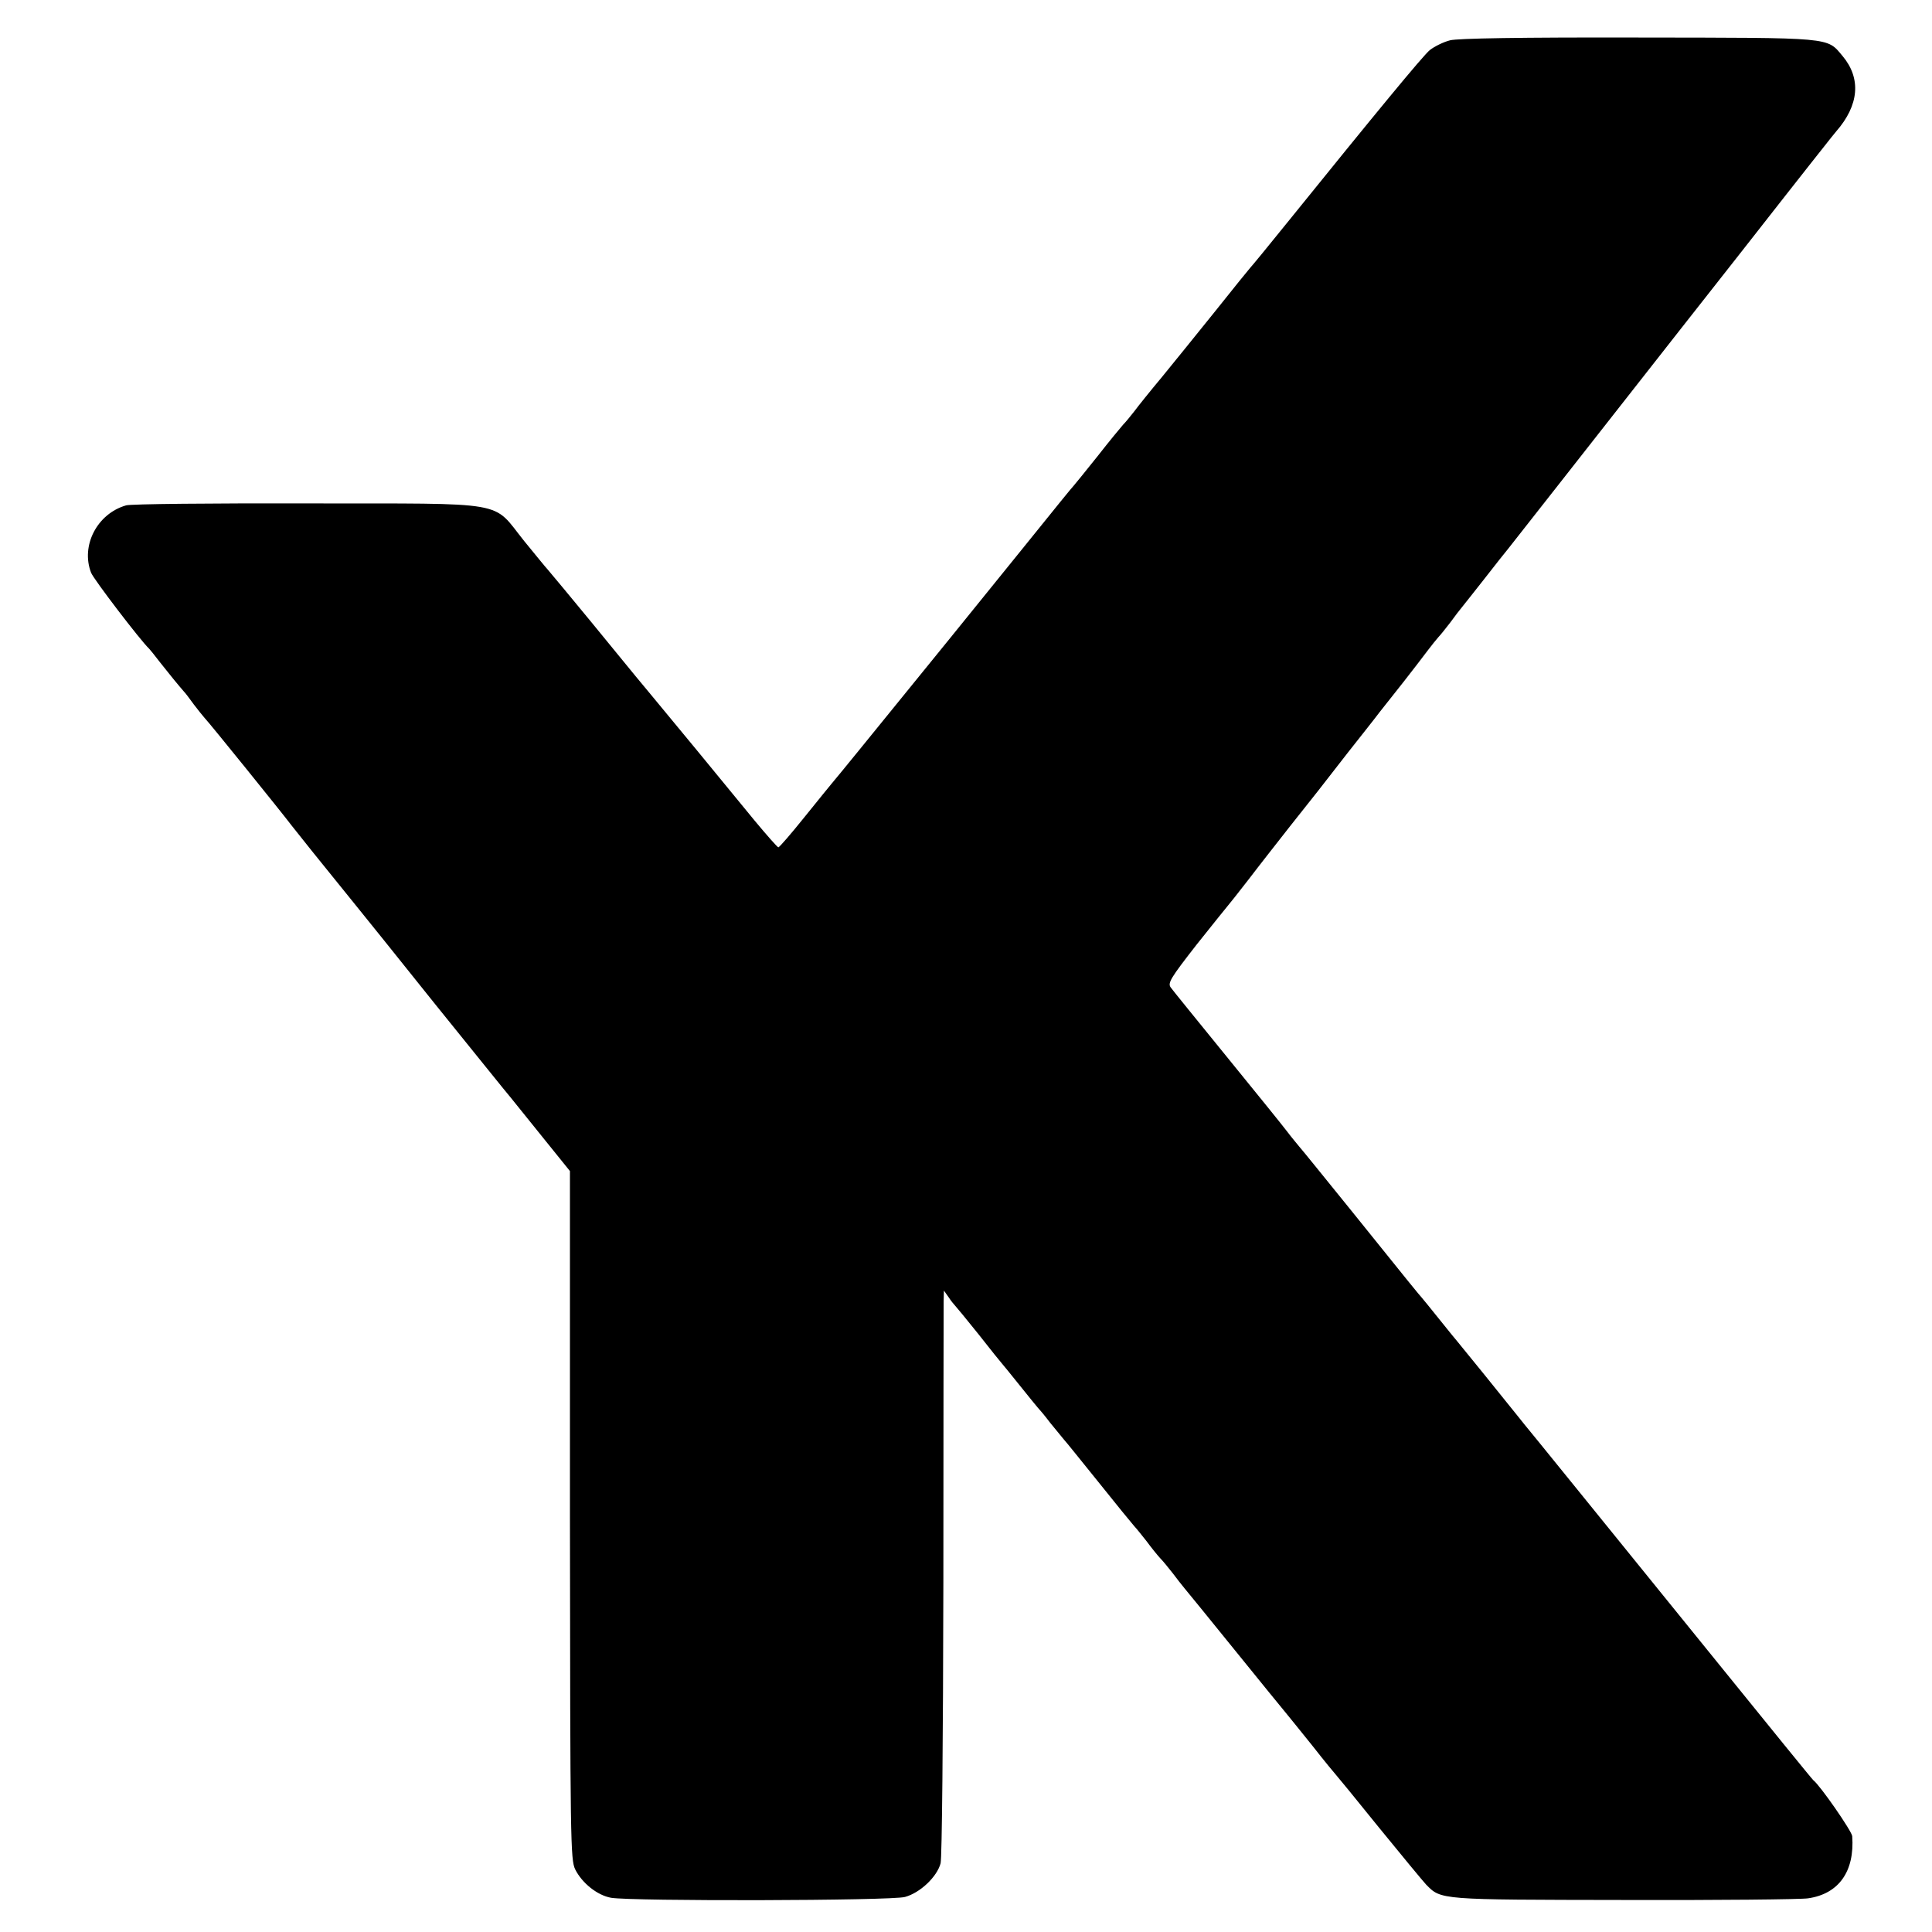 <?xml version="1.0" standalone="no"?>
<!DOCTYPE svg PUBLIC "-//W3C//DTD SVG 20010904//EN"
 "http://www.w3.org/TR/2001/REC-SVG-20010904/DTD/svg10.dtd">
<svg version="1.0" xmlns="http://www.w3.org/2000/svg"
 width="700pt" height="700pt" viewBox="0 0 700 700"
 preserveAspectRatio="xMidYMid meet">
<g transform="translate(0,700) scale(0.1,-0.1)"
fill="#000000" stroke="none">
<path d="M5254 6854 c-24 -6 -56 -22 -73 -35 -24 -19 -200 -233 -515 -623 -66
-82 -131 -161 -136 -166 -3 -3 -59 -72 -125 -155 -66 -82 -154 -191 -195 -241
-41 -49 -86 -105 -100 -124 -14 -18 -32 -40 -41 -49 -8 -9 -51 -61 -94 -116
-44 -55 -82 -102 -85 -105 -6 -6 -54 -65 -191 -235 -99 -123 -399 -493 -588
-725 -47 -58 -90 -110 -96 -117 -5 -6 -50 -61 -99 -122 -49 -61 -92 -111 -96
-111 -3 0 -42 44 -86 97 -107 131 -327 398 -373 453 -21 25 -84 101 -140 170
-56 69 -110 134 -119 145 -9 11 -37 45 -62 75 -25 30 -50 60 -56 67 -6 6 -44
53 -85 103 -119 148 -45 135 -783 136 -347 1 -643 -2 -659 -7 -105 -30 -165
-146 -127 -244 8 -22 179 -246 210 -275 3 -3 21 -25 40 -50 34 -43 64 -80 85
-104 6 -6 22 -27 37 -48 15 -20 33 -42 40 -50 15 -15 283 -347 313 -387 17
-22 104 -131 238 -296 18 -22 146 -181 285 -355 140 -173 261 -324 271 -335 9
-11 61 -76 116 -144 l100 -124 0 -1246 c1 -1189 2 -1248 19 -1284 25 -50 80
-94 130 -103 76 -13 1016 -11 1065 3 55 15 116 73 129 122 5 22 9 442 10 1017
0 538 1 997 1 1019 l1 39 17 -24 c9 -14 20 -27 23 -30 3 -3 42 -50 86 -105 43
-55 81 -102 84 -105 3 -3 32 -39 65 -80 33 -41 62 -77 65 -80 3 -3 24 -27 45
-55 22 -27 45 -55 50 -61 6 -6 62 -76 125 -154 63 -79 122 -151 130 -160 8 -8
28 -34 45 -55 16 -22 38 -49 48 -60 11 -11 31 -36 46 -55 14 -19 34 -44 43
-55 9 -11 92 -112 183 -225 91 -113 174 -214 183 -225 9 -11 53 -65 97 -120
43 -55 82 -102 85 -105 3 -3 73 -88 155 -190 83 -102 160 -195 172 -208 55
-56 46 -55 718 -56 341 -1 641 2 666 6 111 16 169 97 160 225 -1 18 -117 185
-141 203 -4 3 -159 194 -346 425 -440 543 -686 847 -699 862 -5 7 -15 18 -20
25 -51 64 -221 274 -225 278 -3 3 -32 39 -65 80 -33 41 -62 77 -65 80 -6 6
-46 55 -255 315 -94 116 -177 219 -187 230 -9 11 -30 36 -45 56 -15 20 -113
141 -218 270 -104 128 -196 241 -203 251 -12 16 -2 33 94 156 60 75 111 139
114 142 3 3 37 46 75 95 38 50 105 135 148 190 44 55 90 114 103 130 13 17 62
80 109 140 48 61 99 125 113 144 15 19 54 68 87 110 33 42 72 93 87 113 15 20
33 42 40 50 7 7 26 31 43 53 16 22 35 47 42 55 7 8 44 56 83 105 39 50 76 97
83 105 14 18 273 347 628 800 141 179 309 393 373 475 65 83 130 165 145 184
14 18 34 43 44 55 83 95 91 192 23 273 -58 69 -31 66 -740 67 -429 1 -654 -3
-682 -10z"/>
</g>
</svg>
